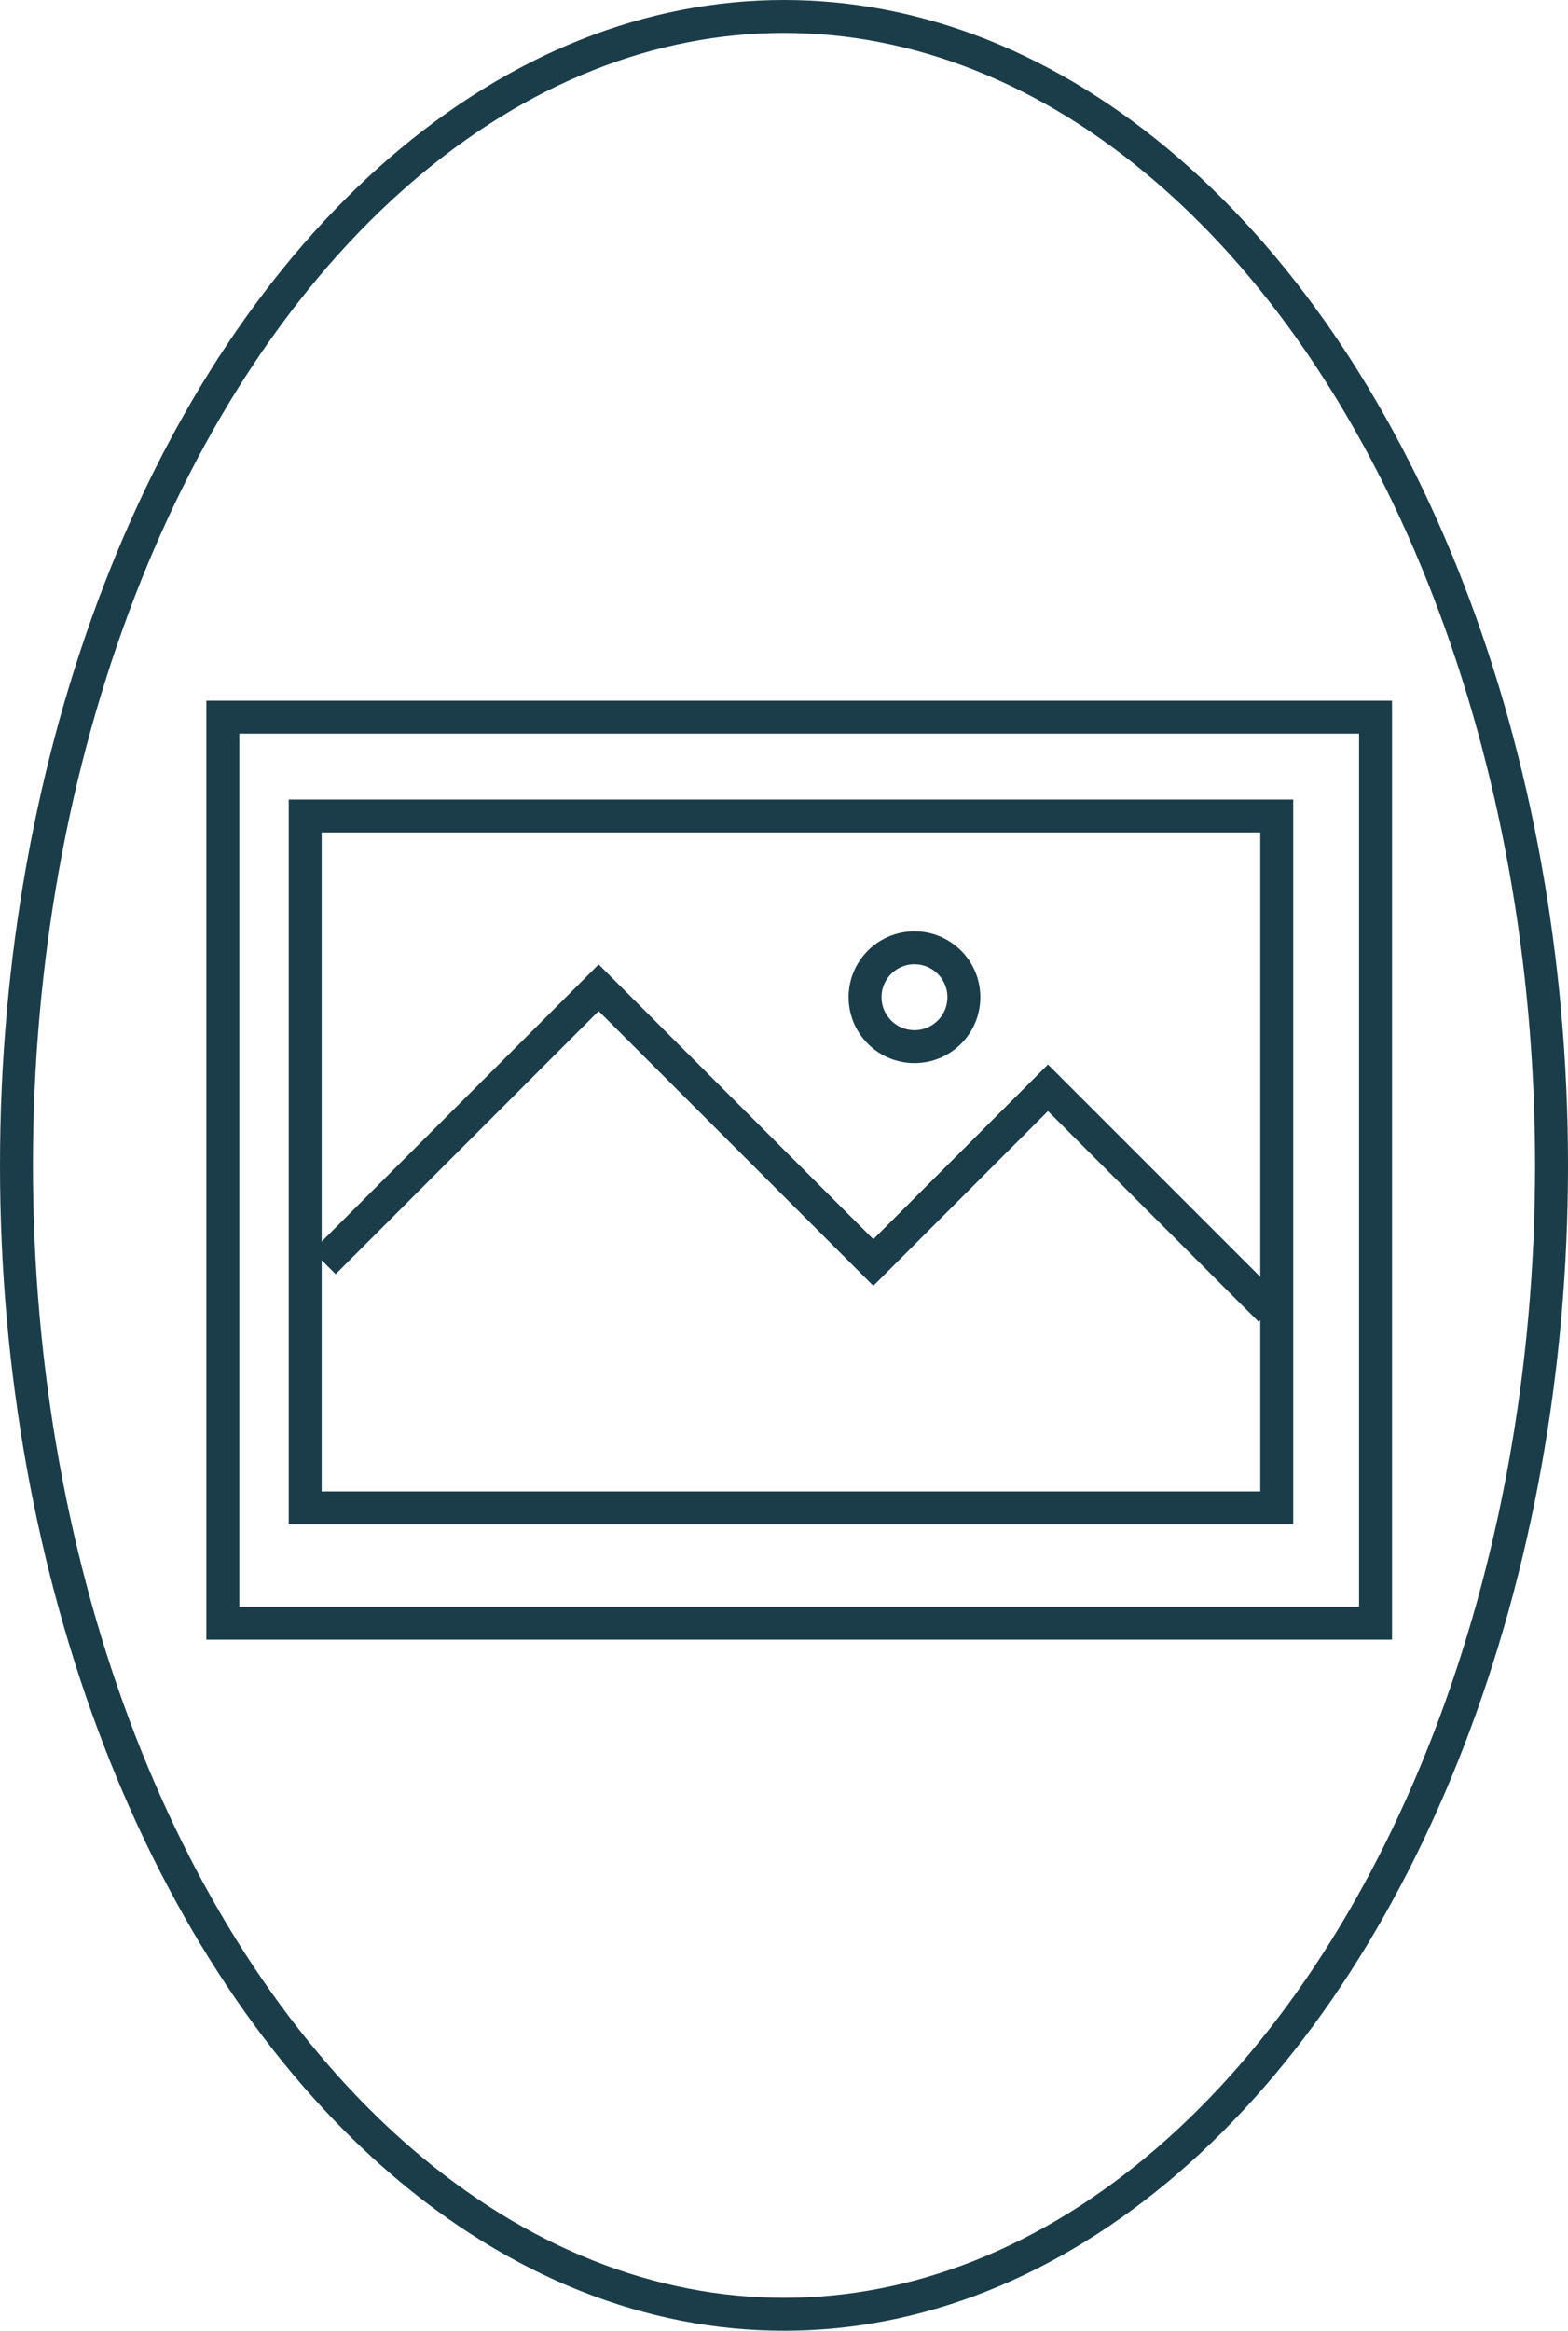 <svg xmlns="http://www.w3.org/2000/svg" width="95.222" height="141.483" viewBox="0 0 95.222 141.483">
    <g data-name="Groupe 2169">
        <g data-name="Groupe 830" transform="translate(-1457.466 -2301.466)">
            <ellipse data-name="Ellipse 11" cx="46.611" cy="69.742" rx="46.611" ry="69.742" transform="translate(1458.466 2302.466)" style="stroke-miterlimit:10;stroke:#1a3d49;stroke-width:2px;fill:none"/>
            <path data-name="Rectangle 192" transform="translate(1458 2302)" style="fill:none" d="M0 0h94.155v140.415H0z"/>
        </g>
        <g data-name="Groupe 2168">
            <g data-name="Rectangle 1732" style="fill:none;stroke:#1a3d49;stroke-width:2px">
                <path style="stroke:none" d="M0 0h61v44H0z" transform="translate(17.534 48.534)"/>
                <path style="fill:none" d="M1 1h59v42H1z" transform="translate(17.534 48.534)"/>
            </g>
            <path data-name="Tracé 3961" d="m21979.75 3089.106 16.68-16.68 16.68 16.68 10.607-10.608 13.5 13.5" transform="translate(-21960.075 -3012.466)" style="stroke:#1a3d49;stroke-width:2px;fill:none"/>
            <g data-name="Ellipse 52" transform="translate(51.534 56.534)" style="fill:none;stroke:#1a3d49;stroke-width:2px">
                <circle cx="4" cy="4" r="4" style="stroke:none"/>
                <circle cx="4" cy="4" r="3" style="fill:none"/>
            </g>
            <g data-name="Rectangle 1733" style="stroke:#1a3d49;stroke-width:2px;fill:none">
                <path style="stroke:none" d="M0 0h72v57H0z" transform="translate(12.534 42.534)"/>
                <path style="fill:none" d="M1 1h70v55H1z" transform="translate(12.534 42.534)"/>
            </g>
        </g>
    </g>
</svg>
